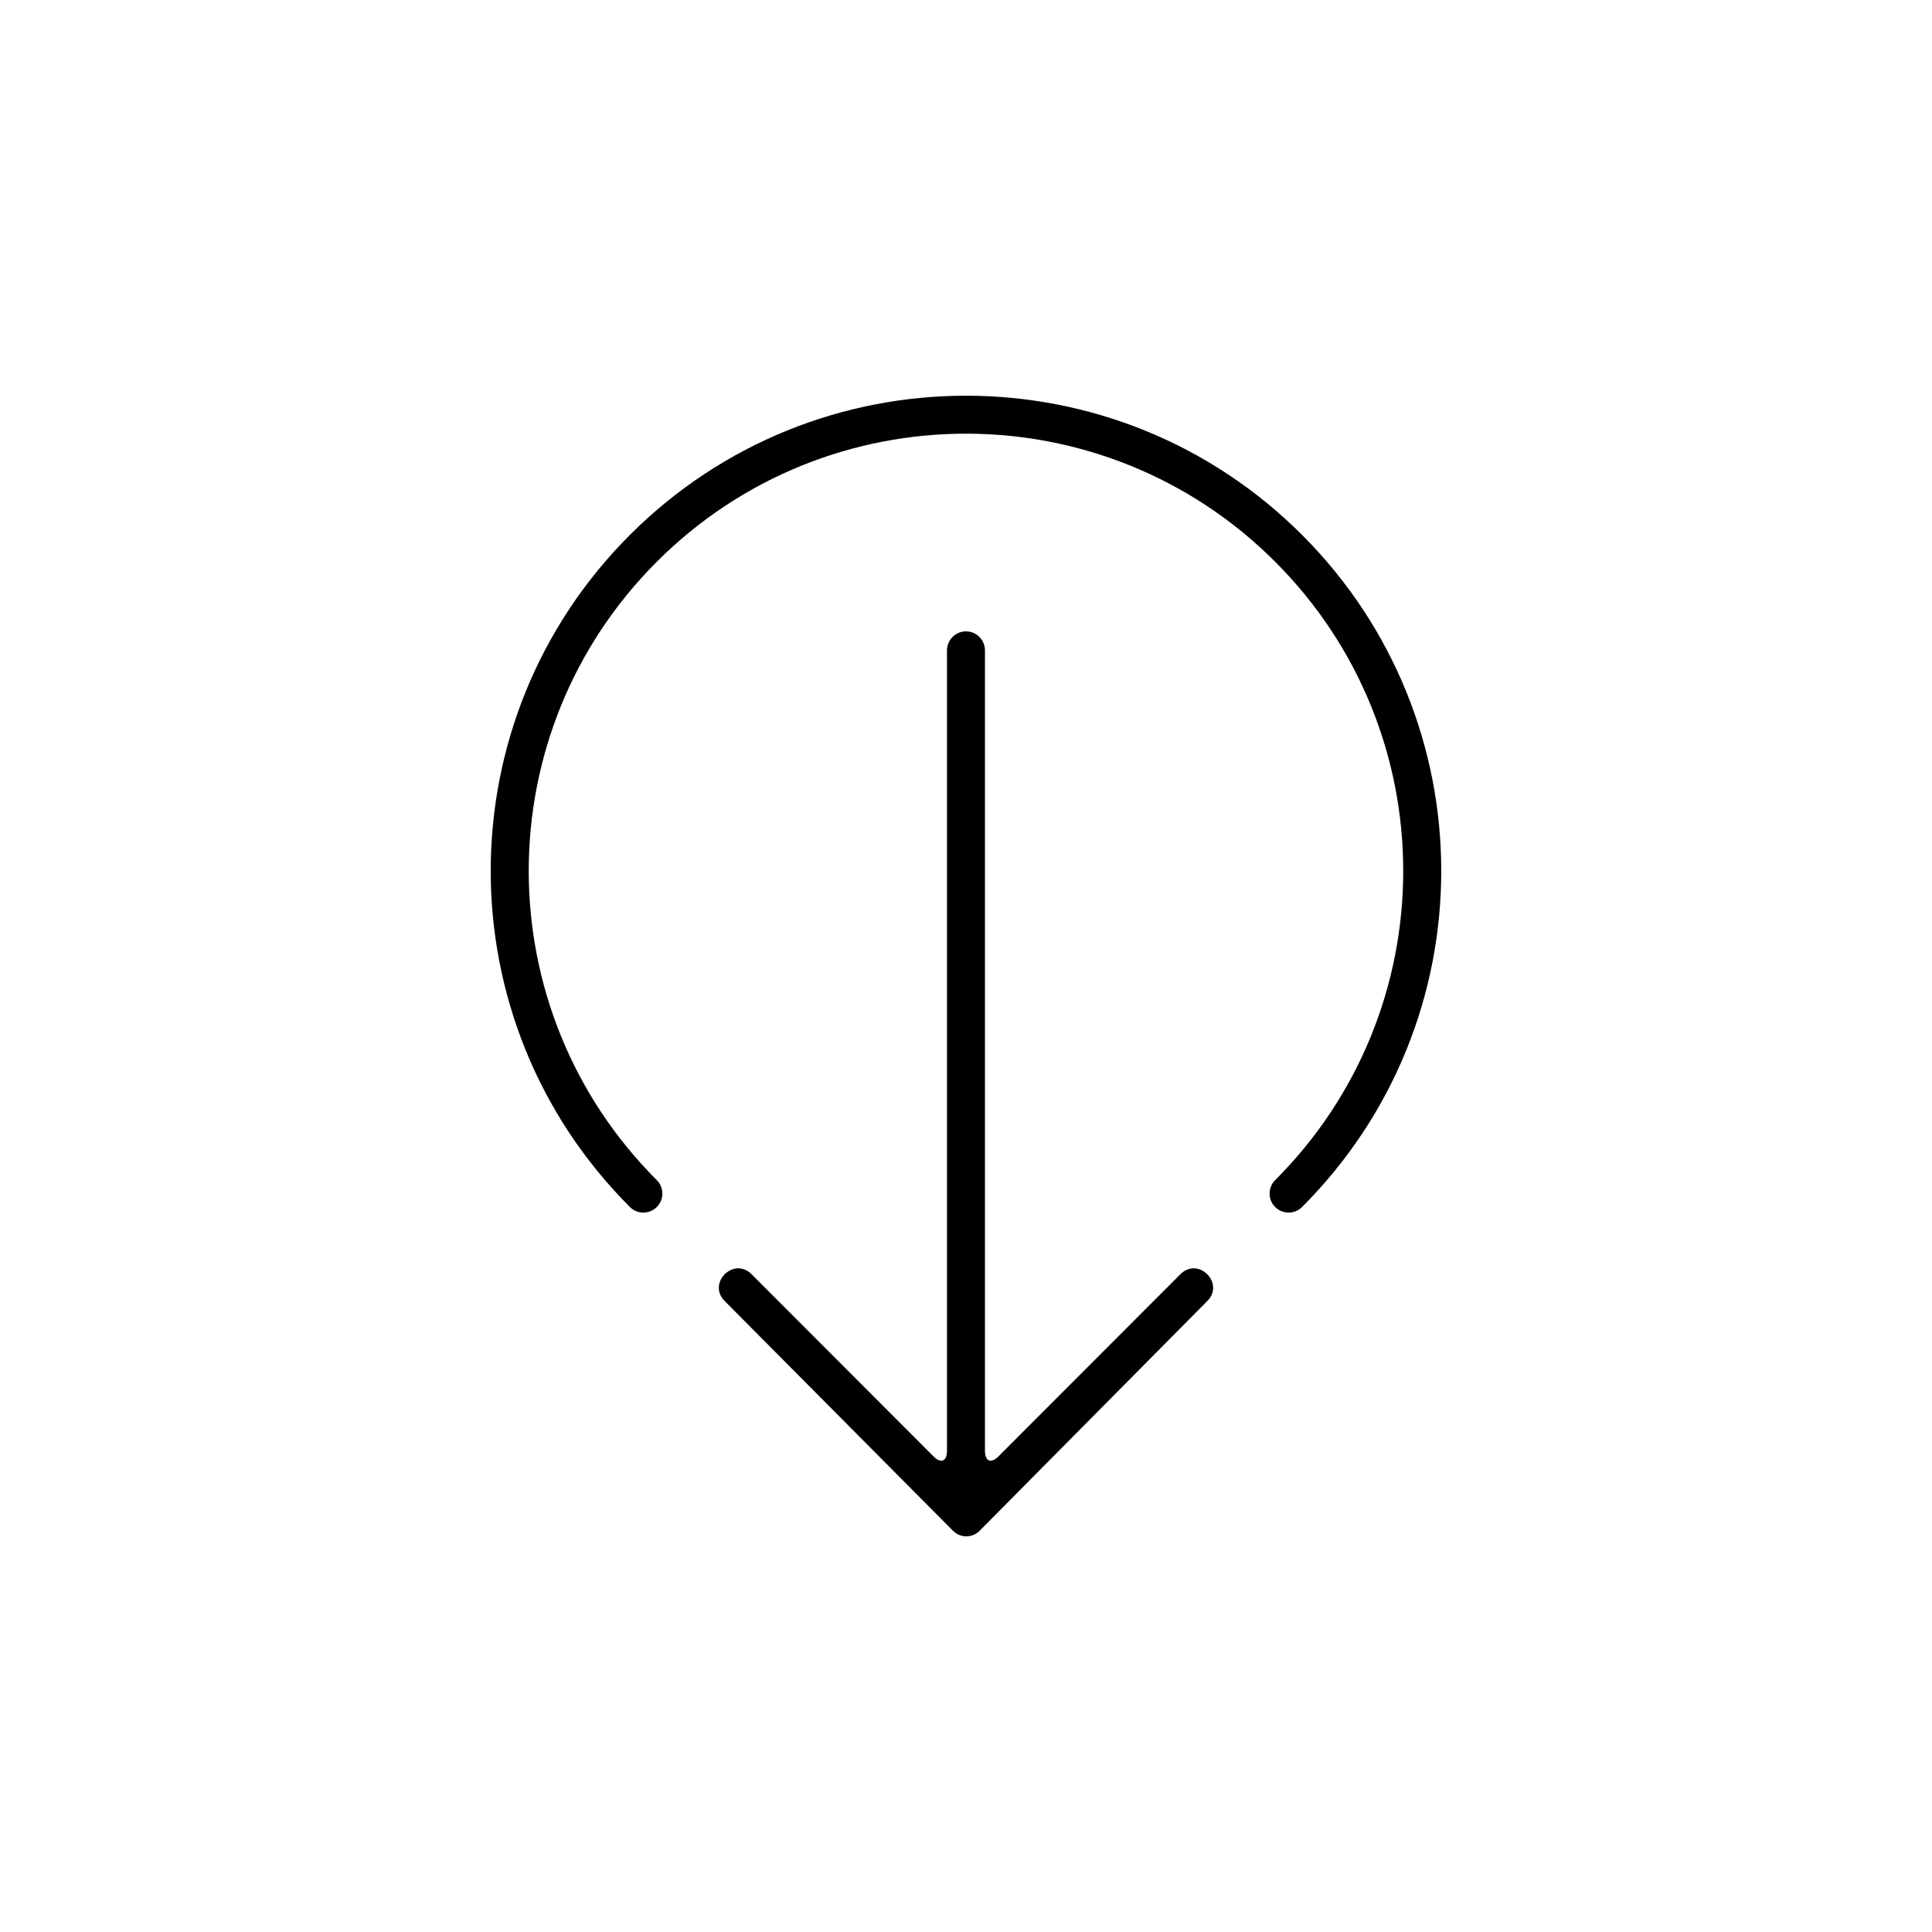 <?xml version="1.0" encoding="UTF-8"?>
<!-- The Best Svg Icon site in the world: iconSvg.co, Visit us! https://iconsvg.co -->
<svg fill="#000000" width="800px" height="800px" version="1.1" viewBox="144 144 512 512" xmlns="http://www.w3.org/2000/svg">
 <path d="m396.55 549.67-60.484-60.863c-4.746-4.75 2.367-11.871 7.113-7.121l48.223 48.289c1.953 1.953 3.559 1.297 3.559-1.496v-212.1c0-2.785 2.254-5.059 5.035-5.059 2.797 0 5.031 2.266 5.031 5.059v212.1c0 2.785 1.594 3.465 3.559 1.496l48.223-48.289c4.746-4.75 11.863 2.371 7.117 7.121l-60.316 60.863c-1.945 1.965-5.106 1.965-7.059 0zm92.504-85.797c-1.965 1.965-5.156 1.965-7.125 0-1.965-1.969-1.965-5.16 0-7.125 45.254-45.254 45.254-118.62 0-163.88-45.25-45.254-118.62-45.254-163.87 0-45.254 45.254-45.254 118.62 0 163.88 1.965 1.965 1.965 5.156 0 7.125-1.969 1.965-5.16 1.965-7.125 0-49.188-49.188-49.188-128.94 0-178.12s128.93-49.188 178.12 0 49.188 128.94 0 178.12z" fill-rule="evenodd"/>
</svg>